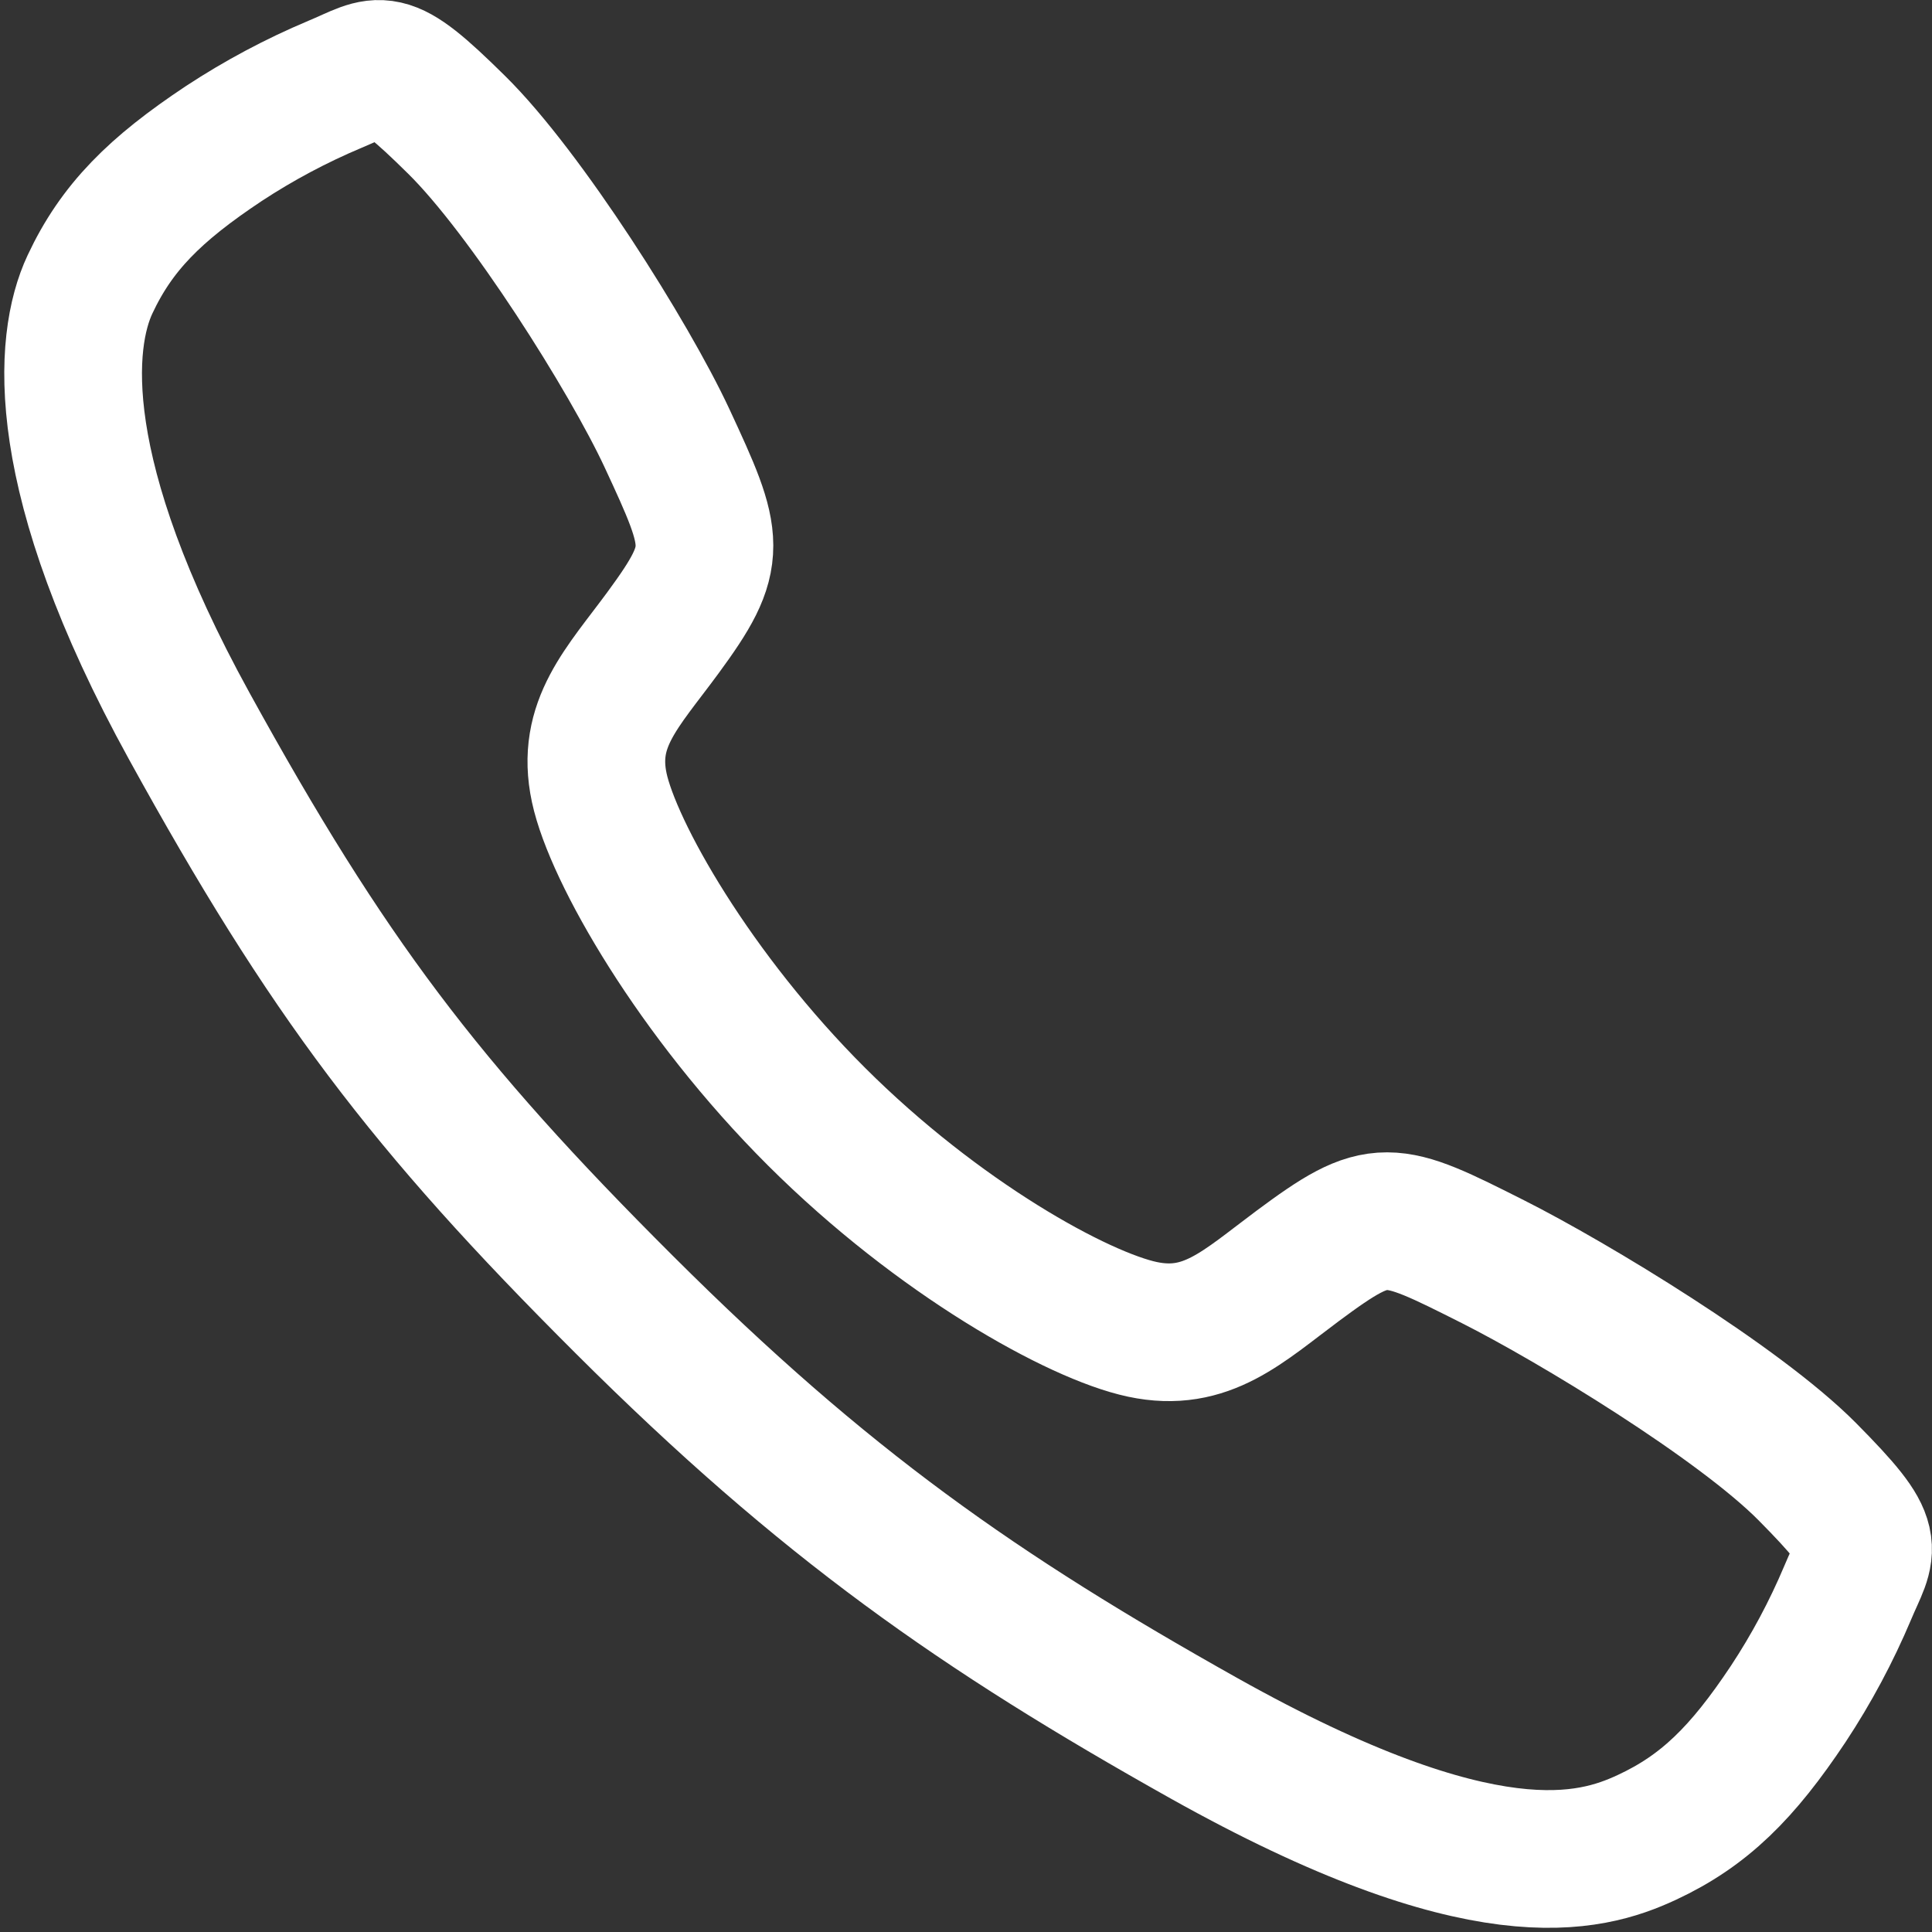 <?xml version="1.0" encoding="UTF-8"?> <svg xmlns="http://www.w3.org/2000/svg" width="449" height="449" viewBox="0 0 449 449" fill="none"><rect x="0" y="0" width="449" height="449" fill="#333333" stroke="none"/> <path d="M420 342C404.12 326 365.66 302.65 347 293.24C322.7 281 320.7 280 301.6 294.19C288.86 303.66 280.39 312.12 265.48 308.94C250.57 305.76 218.17 287.83 189.8 259.55C161.43 231.27 142.46 197.93 139.27 183.07C136.08 168.21 144.68 159.84 154.06 147.07C167.28 129.07 166.28 126.07 154.98 101.77C146.17 82.87 122.14 44.77 106.08 28.97C88.9 12 88.9 15 77.83 19.6C68.818 23.392 60.172 28.001 52 33.37C36 44 27.12 52.83 20.91 66.1C14.7 79.37 11.91 110.48 43.98 168.74C76.05 227 98.55 256.79 145.12 303.23C191.69 349.67 227.5 374.64 279.85 404C344.61 440.27 369.45 433.2 382.76 427C396.07 420.8 404.94 412 415.59 396C420.973 387.842 425.592 379.206 429.39 370.2C434 359.17 437 359.17 420 342Z" stroke="white" stroke-width="32" stroke-miterlimit="10"></path> </svg> 